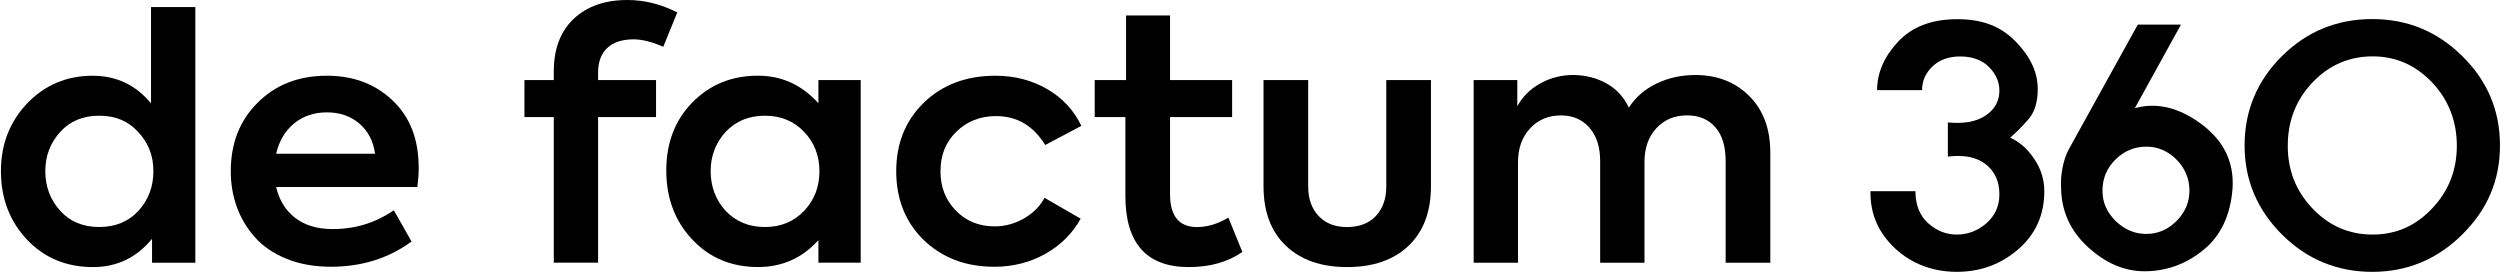 <?xml version="1.0" encoding="UTF-8"?> <svg xmlns="http://www.w3.org/2000/svg" width="230" height="25" viewBox="0 0 230 25" fill="none"><path fill-rule="evenodd" clip-rule="evenodd" d="M17.971 24.17H13.988V21.972C12.563 23.703 10.755 24.571 8.557 24.571C6.11 24.571 4.092 23.734 2.502 22.065C0.89 20.352 0.086 18.246 0.086 15.754C0.086 13.261 0.89 11.218 2.502 9.505C4.132 7.813 6.142 6.968 8.526 6.968C10.701 6.968 12.492 7.813 13.89 9.505L13.894 9.5V0.652H17.971V24.17ZM9.125 10.645C7.637 10.645 6.445 11.139 5.547 12.13C4.627 13.142 4.167 14.349 4.167 15.749C4.167 17.15 4.627 18.392 5.547 19.401C6.445 20.392 7.637 20.884 9.125 20.884C10.611 20.884 11.812 20.391 12.732 19.401C13.652 18.392 14.113 17.172 14.113 15.749C14.113 14.327 13.643 13.12 12.701 12.13C11.804 11.139 10.611 10.645 9.125 10.645Z" fill="black"></path><path d="M38.523 15.41C38.523 15.947 38.482 16.547 38.398 17.207H25.407C25.679 18.405 26.259 19.348 27.148 20.039C28.037 20.73 29.194 21.074 30.614 21.074C32.686 21.074 34.557 20.497 36.232 19.343L37.862 22.219C35.749 23.765 33.28 24.54 30.457 24.54C28.908 24.54 27.532 24.293 26.331 23.796C25.13 23.302 24.161 22.637 23.428 21.801C22.696 20.964 22.147 20.039 21.78 19.017C21.414 17.995 21.231 16.908 21.231 15.754C21.231 13.195 22.048 11.103 23.678 9.473C25.331 7.804 27.465 6.967 30.078 6.967C32.525 6.967 34.544 7.729 36.133 9.258C37.723 10.764 38.518 12.816 38.518 15.415L38.523 15.41ZM30.082 10.337C28.89 10.337 27.881 10.676 27.055 11.358C26.228 12.041 25.679 12.966 25.407 14.142H34.508C34.338 12.966 33.856 12.037 33.047 11.358C32.244 10.676 31.252 10.337 30.082 10.337Z" fill="black"></path><path d="M58.288 3.62C57.243 3.62 56.44 3.884 55.872 4.409C55.305 4.933 55.024 5.695 55.024 6.681V7.364H60.356V10.768H55.024V24.166H50.947V10.768H48.249V7.364H50.947V6.589C50.947 4.505 51.559 2.885 52.782 1.731C54.006 0.577 55.654 0 57.726 0C59.293 0 60.821 0.383 62.308 1.145L61.021 4.303C59.976 3.849 59.065 3.62 58.293 3.62H58.288Z" fill="black"></path><path d="M75.294 9.5V7.364H79.184V24.166H75.294V22.091C73.807 23.743 71.958 24.567 69.739 24.567C67.291 24.567 65.273 23.721 63.683 22.03C62.093 20.338 61.298 18.224 61.298 15.688C61.298 13.151 62.093 11.068 63.683 9.438C65.295 7.787 67.314 6.963 69.739 6.963C71.913 6.963 73.767 7.809 75.294 9.5ZM75.388 15.749C75.388 14.327 74.919 13.12 73.977 12.129C73.034 11.138 71.833 10.645 70.368 10.645C68.903 10.645 67.702 11.138 66.76 12.129C65.84 13.142 65.38 14.349 65.38 15.749C65.38 17.15 65.84 18.392 66.76 19.4C67.702 20.391 68.903 20.885 70.368 20.885C71.833 20.885 73.034 20.391 73.977 19.4C74.919 18.409 75.388 17.194 75.388 15.749Z" fill="black"></path><path d="M91.455 24.54C88.838 24.54 86.677 23.716 84.962 22.065C83.287 20.413 82.452 18.308 82.452 15.754C82.452 13.199 83.301 11.094 84.993 9.443C86.708 7.791 88.905 6.967 91.58 6.967C93.335 6.967 94.921 7.377 96.332 8.192C97.743 9.007 98.793 10.138 99.485 11.579L96.158 13.34C95.068 11.565 93.563 10.68 91.638 10.68C90.174 10.68 88.95 11.165 87.968 12.133C86.985 13.102 86.525 14.292 86.525 15.754C86.525 17.216 86.994 18.405 87.936 19.374C88.879 20.343 90.071 20.827 91.513 20.827C92.456 20.827 93.349 20.585 94.197 20.101C95.046 19.616 95.675 18.982 96.095 18.198L99.422 20.118C98.668 21.479 97.587 22.558 96.176 23.351C94.764 24.144 93.188 24.544 91.455 24.544V24.54Z" fill="black"></path><path d="M113.011 20.021L114.298 23.179C112.958 24.108 111.319 24.571 109.372 24.571C105.482 24.571 103.535 22.387 103.535 18.009V10.768H100.713V7.364H103.598V1.423H107.644V7.364H113.355V10.768H107.644V17.855C107.644 19.876 108.47 20.889 110.122 20.889C111.082 20.889 112.047 20.598 113.007 20.021H113.011Z" fill="black"></path><path d="M123.93 24.571C121.546 24.571 119.67 23.915 118.299 22.607C116.928 21.299 116.245 19.475 116.245 17.145V7.368H120.353V17.145C120.353 18.282 120.67 19.189 121.309 19.867C121.947 20.55 122.818 20.889 123.93 20.889C125.042 20.889 125.944 20.55 126.583 19.867C127.222 19.184 127.539 18.277 127.539 17.145V7.368H131.647V17.145C131.647 19.475 130.959 21.299 129.593 22.607C128.222 23.915 126.333 24.571 123.93 24.571Z" fill="black"></path><path d="M155.964 6.901C157.973 6.901 159.626 7.54 160.921 8.822C162.216 10.103 162.868 11.843 162.868 14.049V24.17H158.759V14.794C158.759 13.455 158.442 12.42 157.804 11.697C157.165 10.975 156.303 10.614 155.213 10.614C154.061 10.614 153.123 11.006 152.391 11.79C151.659 12.574 151.292 13.618 151.292 14.917V24.17H147.215V14.824C147.215 13.525 146.885 12.499 146.228 11.746C145.567 10.993 144.697 10.618 143.607 10.618C142.455 10.618 141.508 11.015 140.767 11.812C140.025 12.605 139.655 13.653 139.655 14.952V24.174H135.577V7.364H139.592V9.777C140.074 8.892 140.78 8.187 141.709 7.672C142.638 7.157 143.66 6.897 144.768 6.897C145.92 6.919 146.943 7.188 147.845 7.703C148.742 8.218 149.412 8.949 149.854 9.901C150.462 8.954 151.306 8.214 152.395 7.69C153.481 7.166 154.673 6.901 155.973 6.901H155.964Z" fill="black"></path><path d="M176.22 17.591C176.22 18.845 176.607 19.826 177.38 20.526C178.154 21.227 179.034 21.579 180.029 21.579C181.025 21.579 181.967 21.231 182.758 20.531C183.549 19.83 183.944 18.951 183.944 17.881C183.944 16.703 183.531 15.784 182.704 15.124C181.878 14.464 180.709 14.223 179.202 14.406V11.261C180.673 11.408 181.829 11.198 182.678 10.628C183.522 10.057 183.944 9.294 183.944 8.339C183.944 7.527 183.62 6.805 182.98 6.158C182.336 5.515 181.451 5.194 180.327 5.194C179.282 5.194 178.438 5.498 177.794 6.109C177.149 6.72 176.829 7.447 176.829 8.295H172.692C172.692 6.706 173.336 5.221 174.621 3.838C175.909 2.455 177.727 1.764 180.082 1.764C182.438 1.764 184.118 2.455 185.46 3.838C186.802 5.221 187.473 6.671 187.473 8.183C187.473 9.401 187.18 10.342 186.589 11.007C186.002 11.671 185.446 12.225 184.935 12.666C185.78 13.036 186.517 13.683 187.14 14.602C187.766 15.526 188.077 16.52 188.077 17.591C188.077 19.768 187.277 21.548 185.678 22.935C184.078 24.318 182.193 25.009 180.025 25.009C177.856 25.009 175.887 24.291 174.345 22.85C172.803 21.41 172.047 19.656 172.083 17.591H176.22Z" fill="black"></path><path d="M196.406 9.95C198.428 9.396 200.468 9.887 202.53 11.417C204.588 12.947 205.543 14.915 205.396 17.314C205.214 19.786 204.321 21.682 202.721 22.989C201.121 24.3 199.308 24.956 197.29 24.956C195.45 24.956 193.722 24.22 192.104 22.743C190.486 21.267 189.66 19.46 189.62 17.319C189.584 16.69 189.629 16.056 189.758 15.41C189.886 14.763 190.078 14.201 190.335 13.723L196.677 2.264H200.65L196.401 9.959L196.406 9.95ZM194.615 14.683C193.824 15.477 193.428 16.427 193.428 17.533C193.428 18.639 193.833 19.536 194.642 20.33C195.45 21.124 196.388 21.521 197.455 21.521C198.521 21.521 199.45 21.124 200.241 20.33C201.032 19.536 201.428 18.604 201.428 17.533C201.428 16.462 201.032 15.477 200.241 14.683C199.45 13.889 198.521 13.492 197.455 13.492C196.388 13.492 195.406 13.889 194.615 14.683Z" fill="black"></path><path d="M209.942 5.159C212.235 2.888 215.004 1.755 218.248 1.755C221.492 1.755 224.216 2.888 226.527 5.159C228.838 7.429 229.998 10.168 229.998 13.38C229.998 16.592 228.843 19.286 226.527 21.575C224.216 23.863 221.456 25.01 218.248 25.01C215.039 25.01 212.235 23.868 209.942 21.575C207.649 19.286 206.502 16.556 206.502 13.38C206.502 10.204 207.649 7.429 209.942 5.159ZM212.75 7.585C211.235 9.182 210.475 11.123 210.475 13.411C210.475 15.7 211.235 17.578 212.75 19.179C214.266 20.776 216.11 21.579 218.279 21.579C220.448 21.579 222.234 20.781 223.754 19.179C225.269 17.582 226.029 15.66 226.029 13.411C226.029 11.163 225.269 9.187 223.754 7.585C222.234 5.988 220.412 5.185 218.279 5.185C216.146 5.185 214.266 5.984 212.75 7.585Z" fill="black"></path></svg> 